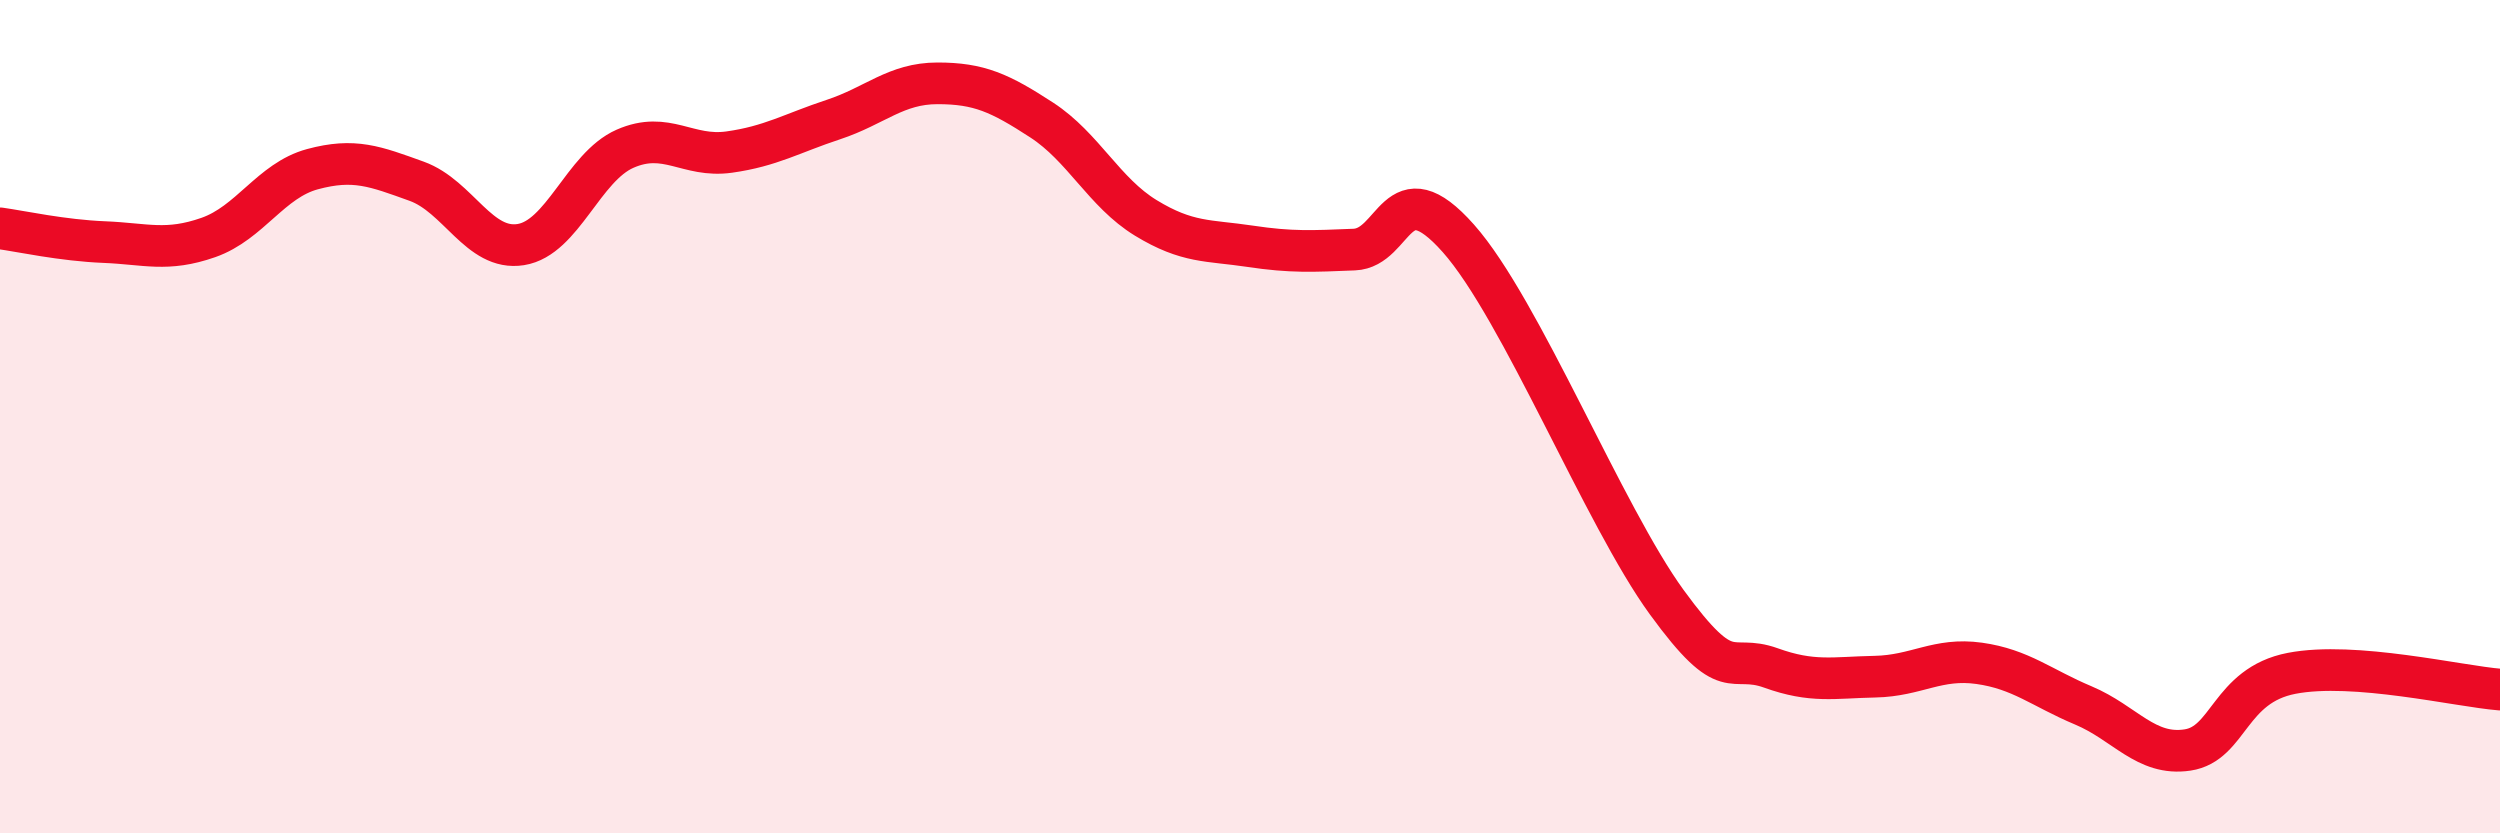 
    <svg width="60" height="20" viewBox="0 0 60 20" xmlns="http://www.w3.org/2000/svg">
      <path
        d="M 0,5.48 C 0.5,5.55 1.5,5.77 2.5,5.81 C 3.5,5.85 4,6.05 5,5.7 C 6,5.35 6.5,4.33 7.5,4.06 C 8.5,3.79 9,3.99 10,4.35 C 11,4.71 11.5,6.03 12.5,5.87 C 13.5,5.71 14,4.01 15,3.57 C 16,3.13 16.5,3.79 17.5,3.65 C 18.5,3.51 19,3.2 20,2.87 C 21,2.54 21.5,2 22.5,2 C 23.5,2 24,2.23 25,2.88 C 26,3.53 26.5,4.62 27.5,5.23 C 28.5,5.84 29,5.76 30,5.91 C 31,6.06 31.5,6.03 32.5,5.99 C 33.5,5.95 33.5,4.03 35,5.72 C 36.5,7.41 38.5,12.39 40,14.45 C 41.5,16.51 41.5,15.67 42.5,16.03 C 43.5,16.39 44,16.26 45,16.24 C 46,16.22 46.5,15.78 47.5,15.92 C 48.5,16.06 49,16.51 50,16.93 C 51,17.35 51.5,18.15 52.5,18 C 53.5,17.85 53.5,16.45 55,16.16 C 56.5,15.87 59,16.47 60,16.55L60 20L0 20Z"
        fill="#EB0A25"
        opacity="0.1"
        stroke-linecap="round"
        stroke-linejoin="round"
      />
      <path
        d="M 0,5.48 C 0.5,5.55 1.5,5.77 2.5,5.81 C 3.5,5.85 4,6.05 5,5.7 C 6,5.35 6.5,4.33 7.5,4.06 C 8.5,3.79 9,3.99 10,4.35 C 11,4.71 11.5,6.03 12.5,5.87 C 13.5,5.71 14,4.01 15,3.57 C 16,3.13 16.5,3.79 17.5,3.65 C 18.5,3.51 19,3.2 20,2.87 C 21,2.54 21.5,2 22.5,2 C 23.5,2 24,2.23 25,2.88 C 26,3.53 26.5,4.62 27.5,5.23 C 28.5,5.84 29,5.76 30,5.91 C 31,6.06 31.5,6.03 32.5,5.99 C 33.5,5.95 33.5,4.03 35,5.72 C 36.5,7.41 38.5,12.39 40,14.45 C 41.5,16.51 41.5,15.67 42.5,16.03 C 43.5,16.39 44,16.26 45,16.24 C 46,16.22 46.5,15.78 47.5,15.92 C 48.5,16.06 49,16.51 50,16.93 C 51,17.35 51.5,18.15 52.5,18 C 53.5,17.85 53.5,16.45 55,16.16 C 56.5,15.87 59,16.47 60,16.55"
        stroke="#EB0A25"
        stroke-width="1"
        fill="none"
        stroke-linecap="round"
        stroke-linejoin="round"
      />
    </svg>
  